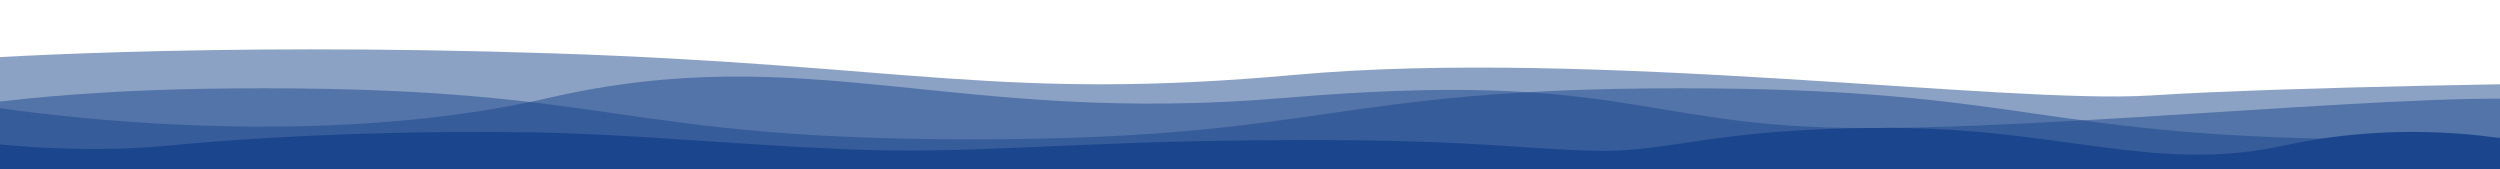 <?xml version="1.0" encoding="utf-8"?>
<!-- Generator: Adobe Illustrator 25.0.1, SVG Export Plug-In . SVG Version: 6.00 Build 0)  -->
<svg version="1.1" id="Layer_1" xmlns="http://www.w3.org/2000/svg" xmlns:xlink="http://www.w3.org/1999/xlink" x="0px" y="0px"
	 viewBox="0 0 1920 130" style="enable-background:new 0 0 1920 130;" xml:space="preserve">
<style type="text/css">
	.st0{opacity:0.5;clip-path:url(#SVGID_2_);fill:#1B468D;}
	.st1{clip-path:url(#SVGID_2_);fill:#1B468D;}
</style>
<g>
	<defs>
		<rect id="SVGID_1_" width="1920" height="130"/>
	</defs>
	<clipPath id="SVGID_2_">
		<use xlink:href="#SVGID_1_"  style="overflow:visible;"/>
	</clipPath>
	<path class="st0" d="M-14,80.9c0,0,235.2,40.3,435.3-5.7s311,21.6,565.1,0s271.8,20.3,429.9,23s471.8-31.1,543.5-20.3v62.2H-17.4
		L-14,80.9z"/>
	<path class="st0" d="M-31.6,45.8c0,0,183.2-13.9,457-4.8s344.1,36.8,570.2,16.4s545.5,23,656.1,15.9c110.5-7,333.6-9.6,339.7-9.6
		s0,68.2,0,68.2H-26.2L-31.6,45.8z"/>
	<path class="st0" d="M-342.6,107C-70.3,107-70.3,67.8,202,67.8S474.3,107,746.6,107c272.3,0,272.3-39.2,544.6-39.2
		c272.3,0,272.3,39.2,544.6,39.2c272.3,0,272.3-39.2,544.6-39.2v121H-331.3L-342.6,107z"/>
	<path class="st1" d="M-62.7,102.3c0,0,93.3,18.9,192,9.5s206.5-11.5,282.2-10.1s144.3,8.8,235.6,12.8c98,4.4,163.6-5.4,321.8-6.8
		s197.7,6.8,255.9,8.1c58.1,1.4,91.6-17.6,225.4-17.6s204.2,35.2,304.2,13.5s181.2-2.7,181.2-2.7v67.6h-2005L-62.7,102.3z"/>
</g>
</svg>
